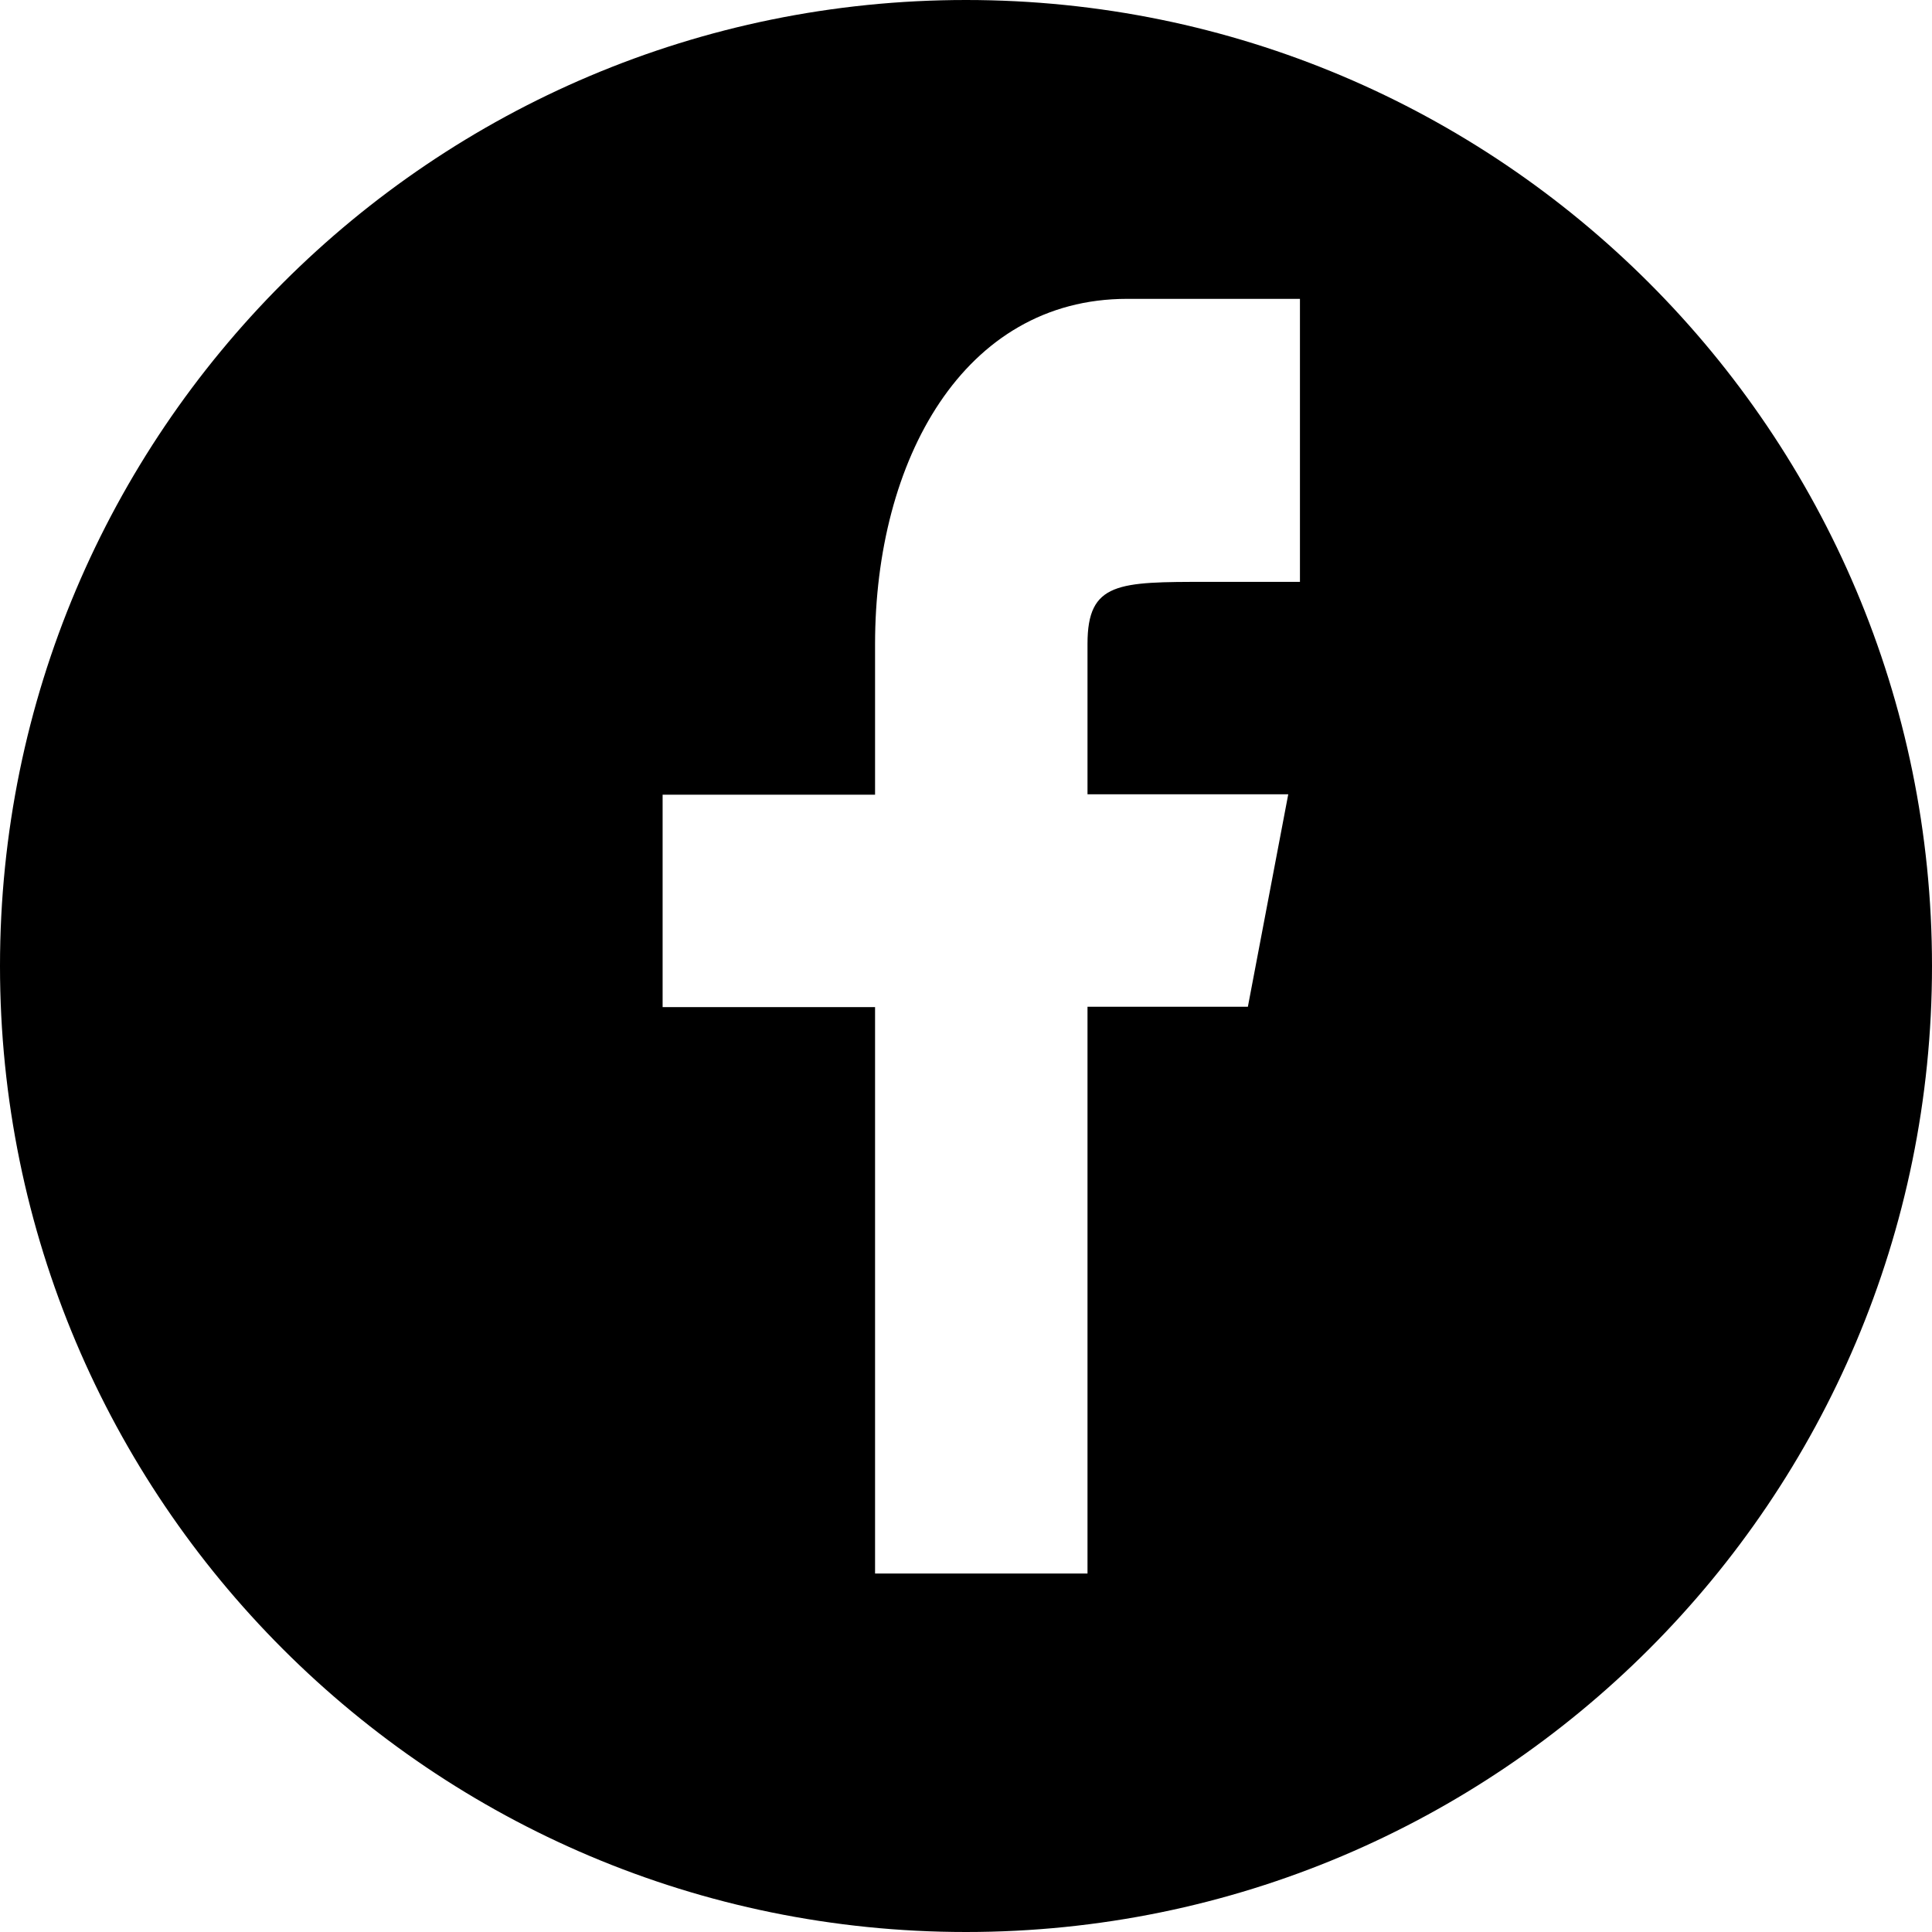 <?xml version="1.0" encoding="utf-8"?>
<!-- Generator: Adobe Illustrator 22.0.1, SVG Export Plug-In . SVG Version: 6.00 Build 0)  -->
<svg version="1.1" id="Layer_1" xmlns="http://www.w3.org/2000/svg" xmlns:xlink="http://www.w3.org/1999/xlink" x="0px" y="0px"
	 viewBox="0 0 512 512" style="enable-background:new 0 0 512 512;" xml:space="preserve">
<path d="M256,0C114.6,0,0,114.6,0,256s114.6,256,256,256c141.4,0,256-114.6,256-256S397.4,0,256,0z M344.5,154.2H320
	c-23.6,0-31.8,0-31.8,16.4v39.9h53.2l-10.7,56.3h-42.5v150.2h-56.3V266.9h-56.3v-56.3h56.3v-39.9c0-48.7,23.4-91.5,66.8-91.5
	c20.8,0,45.8,0,45.8,0V154.2z"/>
</svg>

